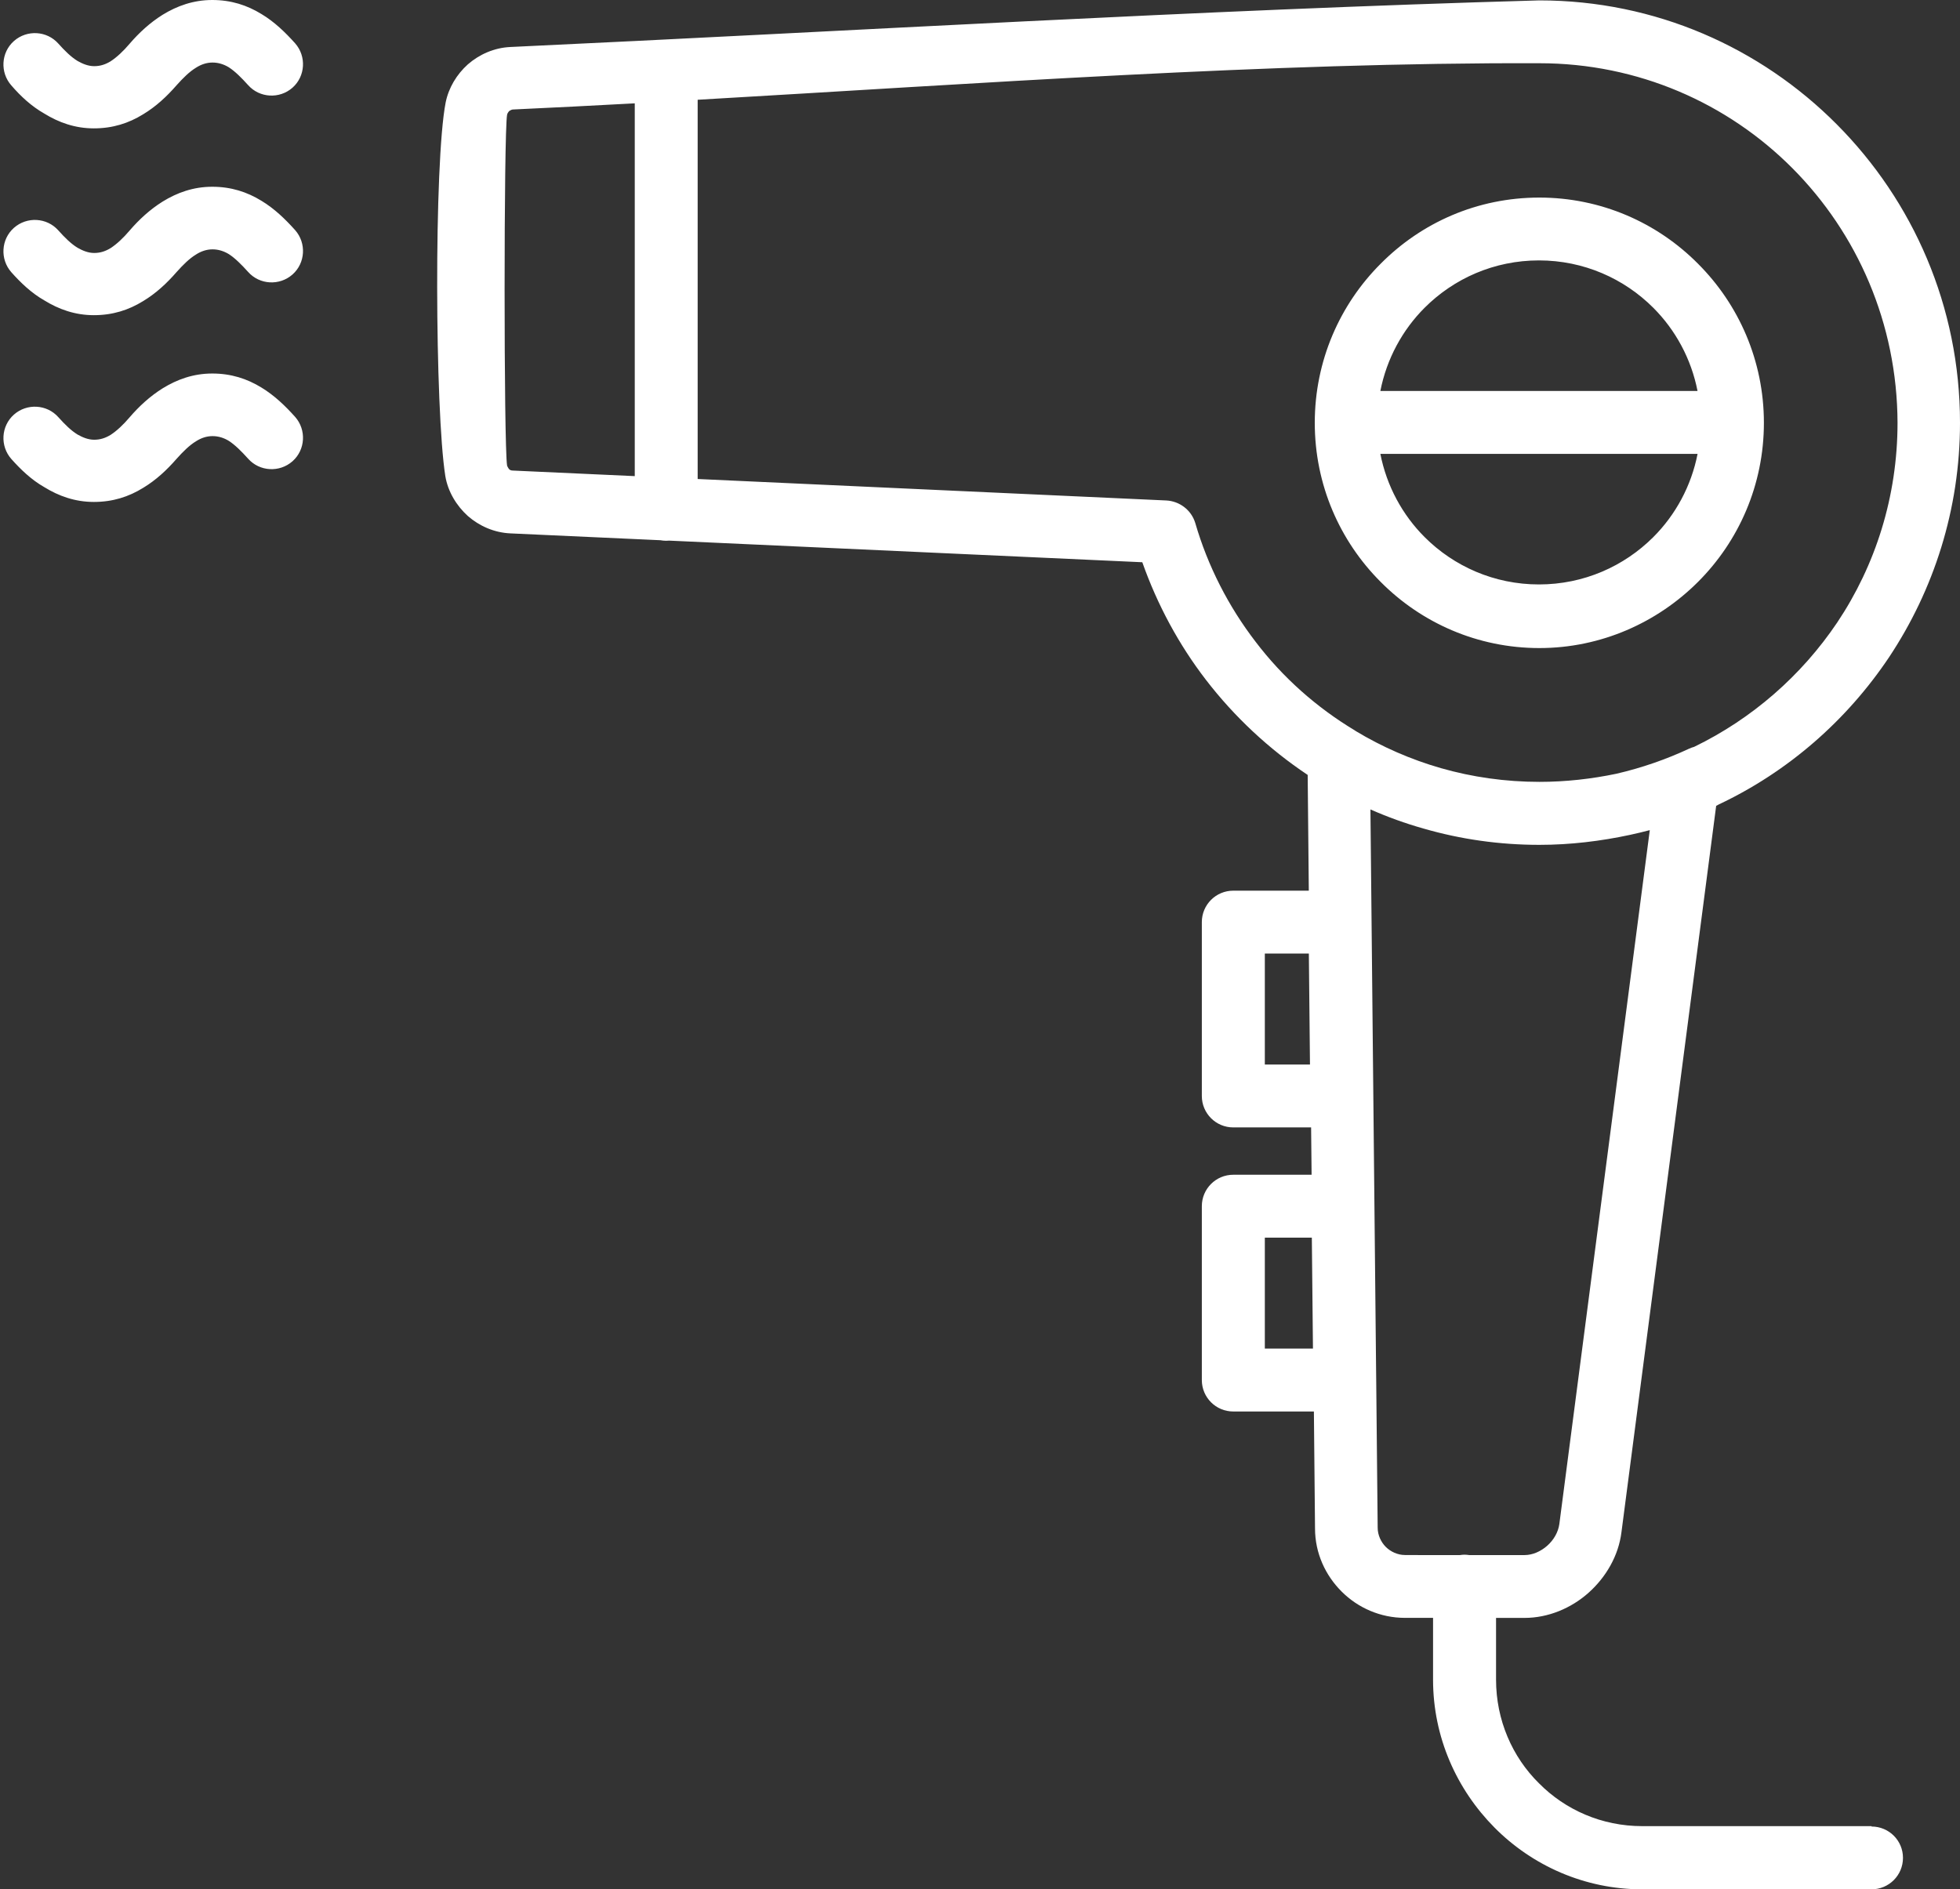 <?xml version="1.0" encoding="UTF-8" standalone="no"?><svg xmlns="http://www.w3.org/2000/svg" xmlns:xlink="http://www.w3.org/1999/xlink" fill="#ffffff" height="386.3" preserveAspectRatio="xMidYMid meet" version="1" viewBox="-0.7 0.0 400.7 386.3" width="400.7" zoomAndPan="magnify"><rect x="-0.7" y="0.0" width="400.7" height="386.3" fill="#333333" stroke="none"/><g id="change1_1"><path d="M381.92,373.5v-0.08h-46.9c-8.24,0-15.73-3.33-21.1-8.77c-5.45-5.37-8.77-12.93-8.77-21.18v-12.63h5.82 c4.84,0,9.53-1.97,13.09-5.14c3.56-3.18,6.13-7.56,6.73-12.4l19.36-148.51c0.19-0.09,0.37-0.19,0.55-0.3 c14.13-6.67,26.12-17.15,34.78-30.07c9.15-13.77,14.52-30.25,14.52-47.95c0-23.83-9.61-45.38-25.19-61.04 C359.23,9.76,337.75,0.08,314,0.08c-69.81,1.97-140.53,6.28-210.35,9.53c-3.33,0.15-6.35,1.51-8.7,3.55 c-2.27,2.04-3.93,4.77-4.54,7.79C88,33.28,88.22,83.96,90.34,97.35c0.53,3.18,2.27,6.05,4.61,8.17c2.34,2.04,5.37,3.4,8.7,3.55 l30.67,1.4c0.38,0.07,0.77,0.11,1.17,0.11c0.2,0,0.4-0.01,0.6-0.03l96.74,4.42c3.1,8.77,7.49,16.87,13.01,24.05 c5.82,7.56,12.86,14.14,20.8,19.44l0.23,23.67h-15.44c-3.55,0-6.43,2.87-6.43,6.43v35.55c0,3.55,2.87,6.43,6.43,6.43h15.91l0.1,9.68 h-16.01c-3.55,0-6.43,2.87-6.43,6.43v35.55c0,3.55,2.87,6.43,6.43,6.43h16.48l0.23,23.9c0,5.07,2.12,9.61,5.45,12.93 c3.33,3.33,7.94,5.37,12.93,5.37h5.75v12.63c0,11.8,4.84,22.46,12.56,30.25c7.72,7.79,18.46,12.63,30.18,12.63h46.9 c3.55,0,6.43-2.87,6.43-6.43C388.35,376.37,385.48,373.5,381.92,373.5z M257.88,217.68L257.88,217.68l0-22.69h9l0.23,22.69H257.88z M257.88,275.77L257.88,275.77l0-22.69h9.61l0.23,22.69H257.88z M103.35,95.91c-0.15-0.23-0.3-0.45-0.38-0.68 c-0.68-4.16-0.68-68.15,0-71.78c0.08-0.3,0.23-0.53,0.45-0.76c0.23-0.15,0.53-0.3,0.76-0.3c8.2-0.38,16.5-0.8,24.89-1.26v76.23 l-24.96-1.14C103.8,96.21,103.58,96.14,103.35,95.91z M255.99,131.23c-5.52-7.19-9.76-15.43-12.33-24.28 c-0.83-2.72-3.25-4.46-5.9-4.61l-95.83-4.39V20.4c57.15-3.29,117.29-7.66,172.08-7.47c20.2,0,38.5,8.17,51.74,21.48 c13.24,13.31,21.41,31.69,21.48,52.04c0,15.13-4.54,29.2-12.33,40.84c-7.32,10.88-17.43,19.7-29.25,25.43 c-0.34,0.09-0.67,0.21-1,0.36c-4.69,2.19-9.68,3.93-14.9,5.14c-5.07,1.06-10.36,1.66-15.73,1.66c-6.96,0-13.77-0.98-20.12-2.8 c-6.18-1.77-12.08-4.36-17.47-7.61c-0.05-0.03-0.1-0.08-0.15-0.11C268.39,144.62,261.51,138.49,255.99,131.23z M286.54,317.98 c-1.51,0-2.95-0.68-3.93-1.66c-0.98-0.98-1.66-2.42-1.66-3.93l-0.3-30.16c0-0.01,0-0.02,0-0.02l-0.03-2.69l-1.15-114 c3.5,1.54,7.13,2.86,10.86,3.91c7.56,2.19,15.51,3.33,23.67,3.33c6.35,0,12.56-0.76,18.53-2.04c1.36-0.29,2.71-0.62,4.05-0.97 l-18.49,141.89c-0.23,1.66-1.13,3.25-2.5,4.46c-1.29,1.13-2.95,1.89-4.61,1.89h-11.32c-0.31-0.04-0.62-0.08-0.94-0.08 s-0.63,0.03-0.94,0.08H286.54z M314,132.52c12.63,0,24.13-5.22,32.45-13.54c8.32-8.32,13.46-19.82,13.46-32.52 s-5.14-24.2-13.46-32.52c-8.32-8.4-19.82-13.54-32.45-13.54c-12.71,0-24.13,5.14-32.45,13.54c-8.32,8.32-13.46,19.82-13.46,32.52 s5.14,24.2,13.46,32.52C289.87,127.37,301.37,132.52,314,132.52z M313.92,119.51c-9.15,0-17.4-3.71-23.37-9.68 c-4.54-4.54-7.76-10.44-9.05-17.02h64.85c-1.29,6.58-4.51,12.48-9.05,17.02C331.32,115.8,323.08,119.51,313.92,119.51z M290.55,62.93c5.98-5.98,14.22-9.68,23.37-9.68s17.4,3.71,23.37,9.68c4.54,4.54,7.76,10.43,9.05,17.02H281.5 C282.79,73.37,286.01,67.47,290.55,62.93z M59.63,85.24c2.34,2.65,2.12,6.73-0.53,9.08c-2.65,2.34-6.73,2.12-9.08-0.53 c-1.36-1.51-2.65-2.8-3.93-3.63c-0.98-0.61-2.12-0.98-3.33-0.98c-1.21,0-2.34,0.38-3.4,1.06c-1.36,0.83-2.65,2.12-3.93,3.55 c-2.04,2.34-4.24,4.39-6.88,5.98c-2.95,1.82-6.2,2.87-10.06,2.87c-3.86,0-7.19-1.21-10.14-3.03c-2.65-1.51-4.84-3.63-6.73-5.75 c-2.34-2.65-2.12-6.73,0.53-9.08c2.65-2.34,6.73-2.12,9.08,0.53c1.29,1.44,2.57,2.72,3.93,3.55c1.06,0.6,2.19,1.06,3.4,1.06 c1.29,0,2.34-0.38,3.33-0.98c1.29-0.83,2.65-2.12,3.93-3.63c1.89-2.19,4.08-4.24,6.73-5.9c2.95-1.82,6.28-3.03,10.14-3.03 s7.11,1.06,10.06,2.87C55.4,80.86,57.59,82.97,59.63,85.24z M59.63,8.85c2.34,2.65,2.12,6.73-0.53,9.08 c-2.65,2.34-6.73,2.12-9.08-0.53c-1.36-1.51-2.65-2.8-3.93-3.63c-0.98-0.6-2.12-0.98-3.33-0.98c-1.21,0-2.34,0.38-3.4,1.06 c-1.36,0.83-2.65,2.12-3.93,3.55c-2.04,2.34-4.24,4.39-6.88,5.98c-2.95,1.82-6.2,2.87-10.06,2.87c-3.86,0-7.19-1.21-10.14-3.03 c-2.65-1.51-4.84-3.56-6.73-5.75c-2.34-2.65-2.12-6.73,0.53-9.08c2.65-2.34,6.73-2.12,9.08,0.53c1.29,1.44,2.57,2.72,3.93,3.55 c1.06,0.6,2.19,1.06,3.4,1.06c1.29,0,2.34-0.38,3.33-0.98c1.29-0.83,2.65-2.12,3.93-3.63c1.89-2.19,4.08-4.24,6.73-5.9 C35.5,1.21,38.83,0,42.69,0s7.11,1.06,10.06,2.87C55.4,4.46,57.59,6.58,59.63,8.85z M59.63,47.05c2.34,2.65,2.12,6.73-0.53,9.08 c-2.65,2.34-6.73,2.12-9.08-0.53c-1.36-1.51-2.65-2.8-3.93-3.63c-0.98-0.6-2.12-0.98-3.33-0.98c-1.21,0-2.34,0.38-3.4,1.06 c-1.36,0.83-2.65,2.12-3.93,3.55c-2.04,2.34-4.24,4.39-6.88,5.98c-2.95,1.82-6.2,2.87-10.06,2.87c-3.86,0-7.19-1.21-10.14-3.03 c-2.65-1.51-4.84-3.63-6.73-5.75c-2.34-2.65-2.12-6.73,0.53-9.08c2.65-2.34,6.73-2.12,9.08,0.53c1.29,1.44,2.57,2.72,3.93,3.55 c1.06,0.6,2.19,1.06,3.4,1.06c1.29,0,2.34-0.38,3.33-0.98c1.29-0.83,2.65-2.12,3.93-3.63c1.89-2.19,4.08-4.24,6.73-5.9 c2.95-1.82,6.28-3.03,10.14-3.03s7.11,1.06,10.06,2.87C55.4,42.66,57.59,44.78,59.63,47.05z"/></g></svg>